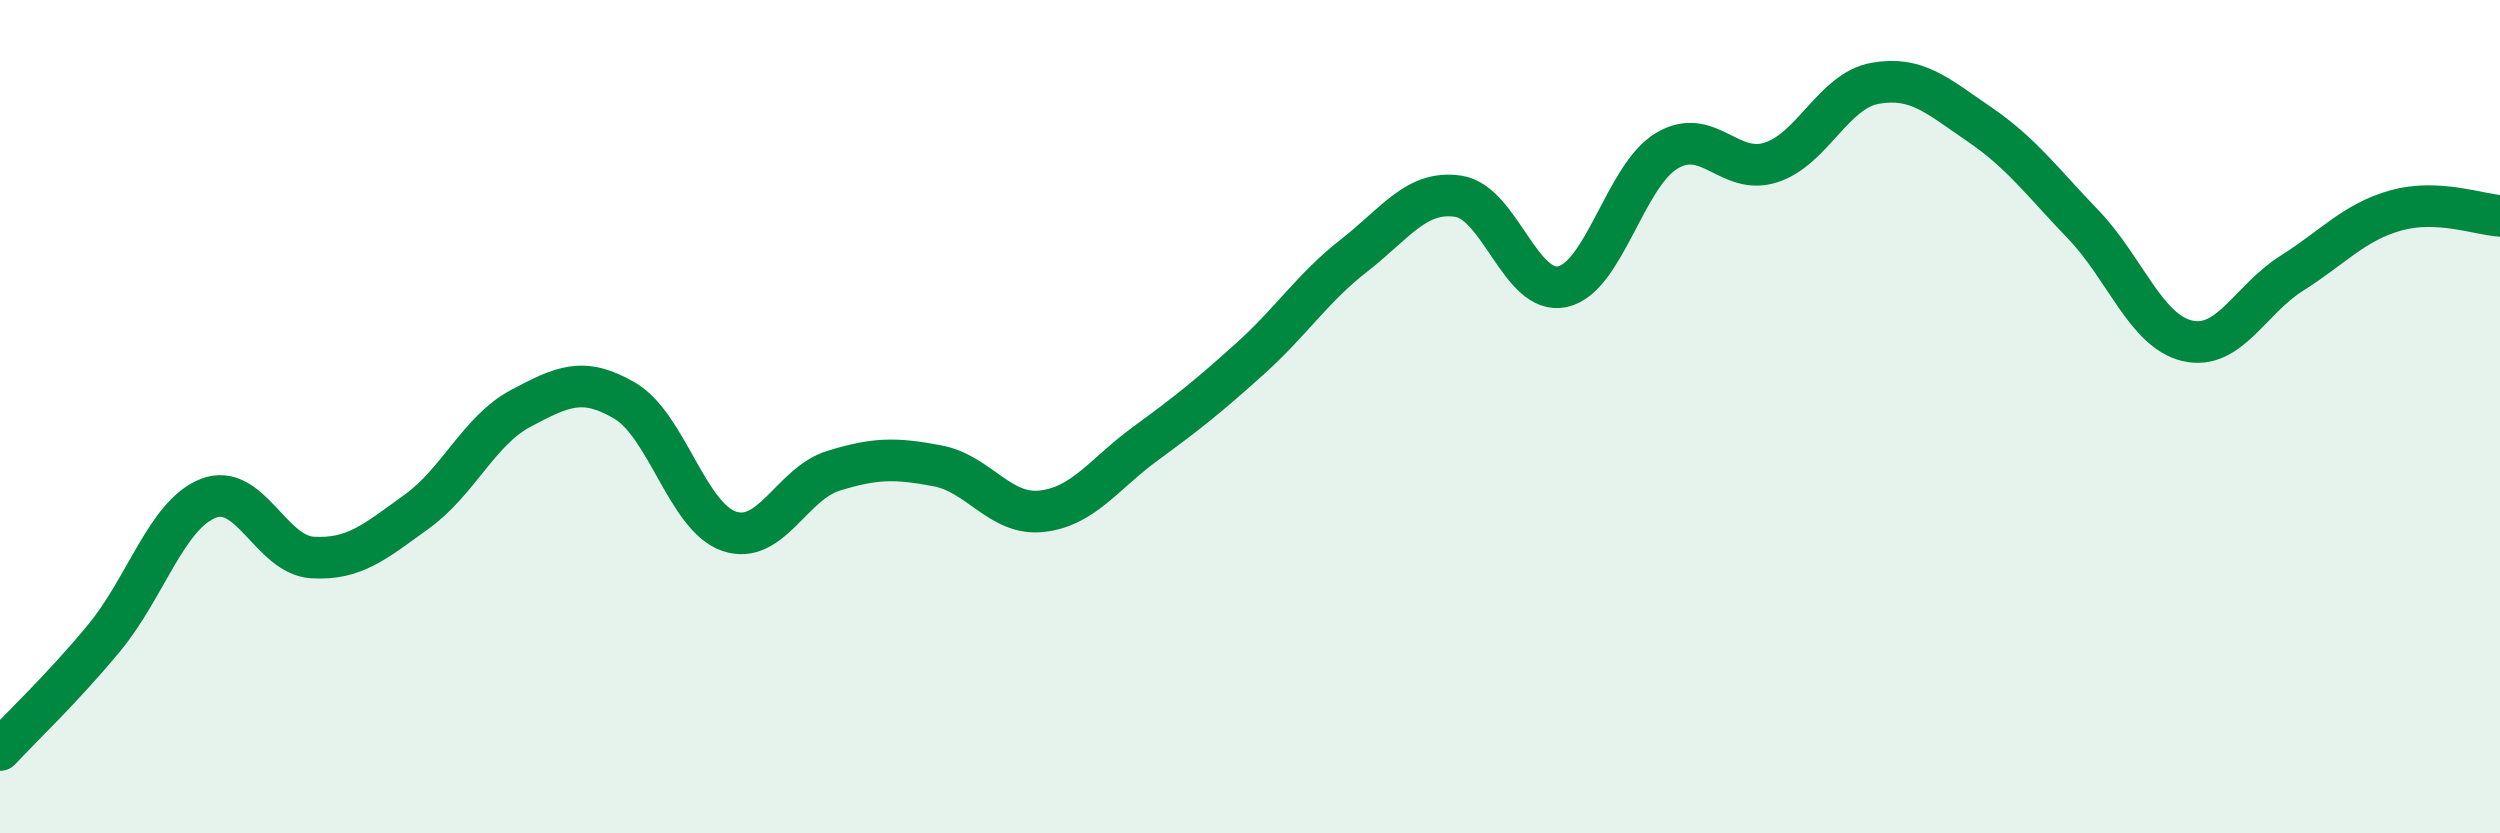 
    <svg width="60" height="20" viewBox="0 0 60 20" xmlns="http://www.w3.org/2000/svg">
      <path
        d="M 0,18 C 0.5,17.46 1.5,16.52 2.5,15.31 C 3.5,14.1 4,12.35 5,11.96 C 6,11.57 6.5,13.32 7.5,13.38 C 8.5,13.44 9,13 10,12.28 C 11,11.56 11.5,10.33 12.5,9.8 C 13.5,9.27 14,9.03 15,9.62 C 16,10.21 16.5,12.41 17.5,12.75 C 18.5,13.09 19,11.61 20,11.3 C 21,10.99 21.5,10.99 22.5,11.18 C 23.5,11.37 24,12.38 25,12.27 C 26,12.16 26.5,11.37 27.5,10.64 C 28.5,9.91 29,9.51 30,8.61 C 31,7.71 31.5,6.91 32.5,6.13 C 33.5,5.35 34,4.56 35,4.71 C 36,4.86 36.5,7.1 37.5,6.88 C 38.5,6.66 39,4.22 40,3.62 C 41,3.02 41.5,4.22 42.5,3.9 C 43.5,3.58 44,2.18 45,2 C 46,1.82 46.5,2.3 47.5,2.98 C 48.5,3.66 49,4.35 50,5.39 C 51,6.43 51.5,7.95 52.5,8.18 C 53.5,8.41 54,7.19 55,6.56 C 56,5.93 56.5,5.33 57.5,5.05 C 58.5,4.77 59.5,5.15 60,5.18L60 20L0 20Z"
        fill="#008740"
        opacity="0.1"
        stroke-linecap="round"
        stroke-linejoin="round"
      />
      <path
        d="M 0,18 C 0.5,17.46 1.5,16.52 2.5,15.31 C 3.5,14.1 4,12.35 5,11.96 C 6,11.57 6.5,13.32 7.5,13.38 C 8.5,13.44 9,13 10,12.28 C 11,11.56 11.5,10.33 12.5,9.8 C 13.5,9.27 14,9.03 15,9.62 C 16,10.21 16.5,12.41 17.5,12.75 C 18.5,13.09 19,11.61 20,11.3 C 21,10.99 21.5,10.99 22.5,11.18 C 23.5,11.37 24,12.38 25,12.27 C 26,12.16 26.5,11.37 27.5,10.64 C 28.5,9.91 29,9.51 30,8.61 C 31,7.71 31.5,6.91 32.5,6.13 C 33.5,5.35 34,4.56 35,4.71 C 36,4.86 36.5,7.1 37.5,6.88 C 38.5,6.66 39,4.22 40,3.62 C 41,3.02 41.5,4.22 42.5,3.9 C 43.5,3.58 44,2.18 45,2 C 46,1.82 46.5,2.3 47.5,2.98 C 48.5,3.66 49,4.35 50,5.39 C 51,6.43 51.5,7.95 52.5,8.18 C 53.5,8.41 54,7.19 55,6.56 C 56,5.93 56.5,5.33 57.5,5.05 C 58.5,4.77 59.5,5.15 60,5.18"
        stroke="#008740"
        stroke-width="1"
        fill="none"
        stroke-linecap="round"
        stroke-linejoin="round"
      />
    </svg>
  